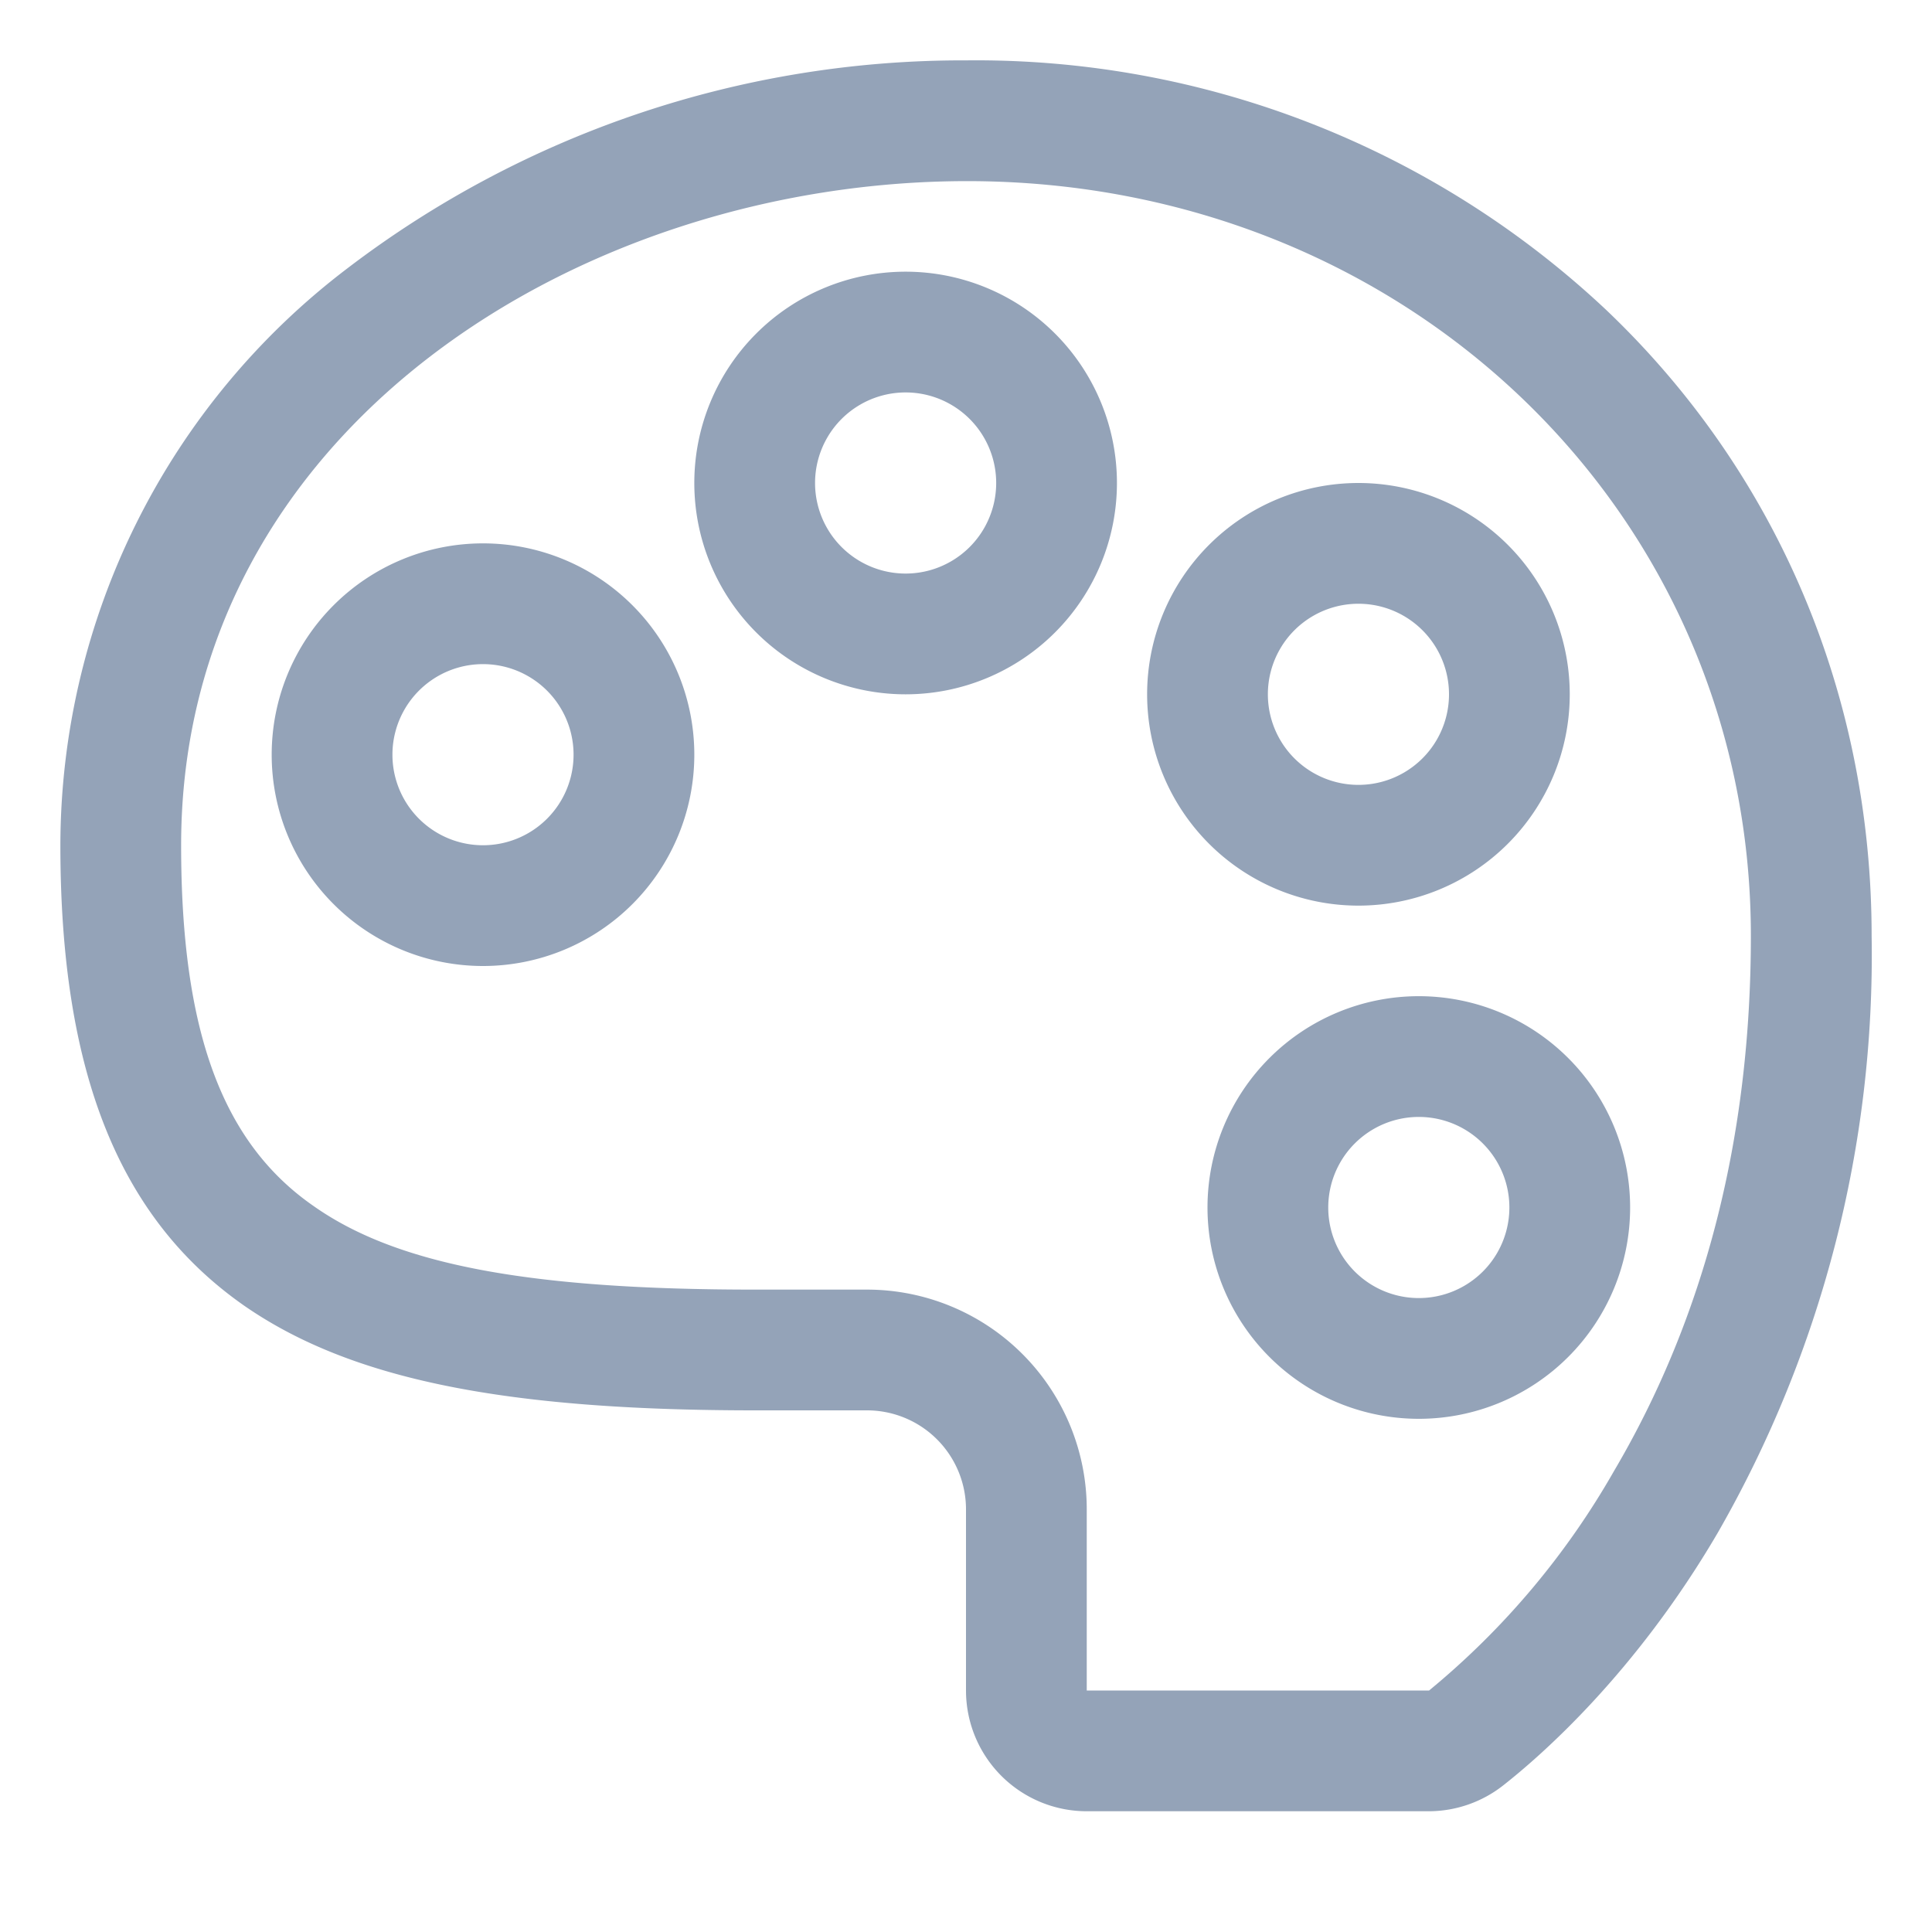 <svg xmlns="http://www.w3.org/2000/svg" width="32" height="32" fill="none"><path fill="#94A3B8" d="M26.6 5.13A15.23 15.23 0 0 0 16.01 1 16.8 16.8 0 0 0 5.76 4.44 12.02 12.02 0 0 0 1 14c0 3.76.97 6.18 3.05 7.63 1.75 1.21 4.28 1.73 8.45 1.73h1.86A1.64 1.64 0 0 1 16 25v3a2 2 0 0 0 2 2h5.67a2 2 0 0 0 1.23-.43c.61-.48 2.18-1.84 3.55-4.18A19.21 19.21 0 0 0 31 15.5c0-3.98-1.56-7.67-4.4-10.37Zm.13 19.24A13.1 13.1 0 0 1 23.67 28H18V25a3.64 3.64 0 0 0-3.64-3.64H12.5c-3.73 0-5.92-.41-7.3-1.38C3.68 18.93 3 17.08 3 14 3 7.11 9.62 3 16.02 3 23.3 3 29 8.5 29 15.5c0 3.33-.76 6.31-2.27 8.87Z"/><path fill="#94A3B8" d="M8 9a3.5 3.5 0 1 0 0 7 3.5 3.5 0 0 0 0-7Zm0 5a1.5 1.5 0 1 1 0-3 1.5 1.5 0 0 1 0 3Zm7-9.5a3.5 3.5 0 1 0 0 7 3.5 3.5 0 0 0 0-7Zm0 5a1.5 1.5 0 1 1 0-3 1.5 1.5 0 0 1 0 3ZM22.5 8a3.5 3.5 0 1 0 0 7 3.5 3.5 0 0 0 0-7Zm0 5a1.5 1.5 0 1 1 0-3 1.5 1.5 0 0 1 0 3Zm1 3.5a3.5 3.5 0 1 0 0 7 3.5 3.5 0 0 0 0-7Zm0 5a1.5 1.5 0 1 1 0-3 1.5 1.5 0 0 1 0 3Z"/></svg>